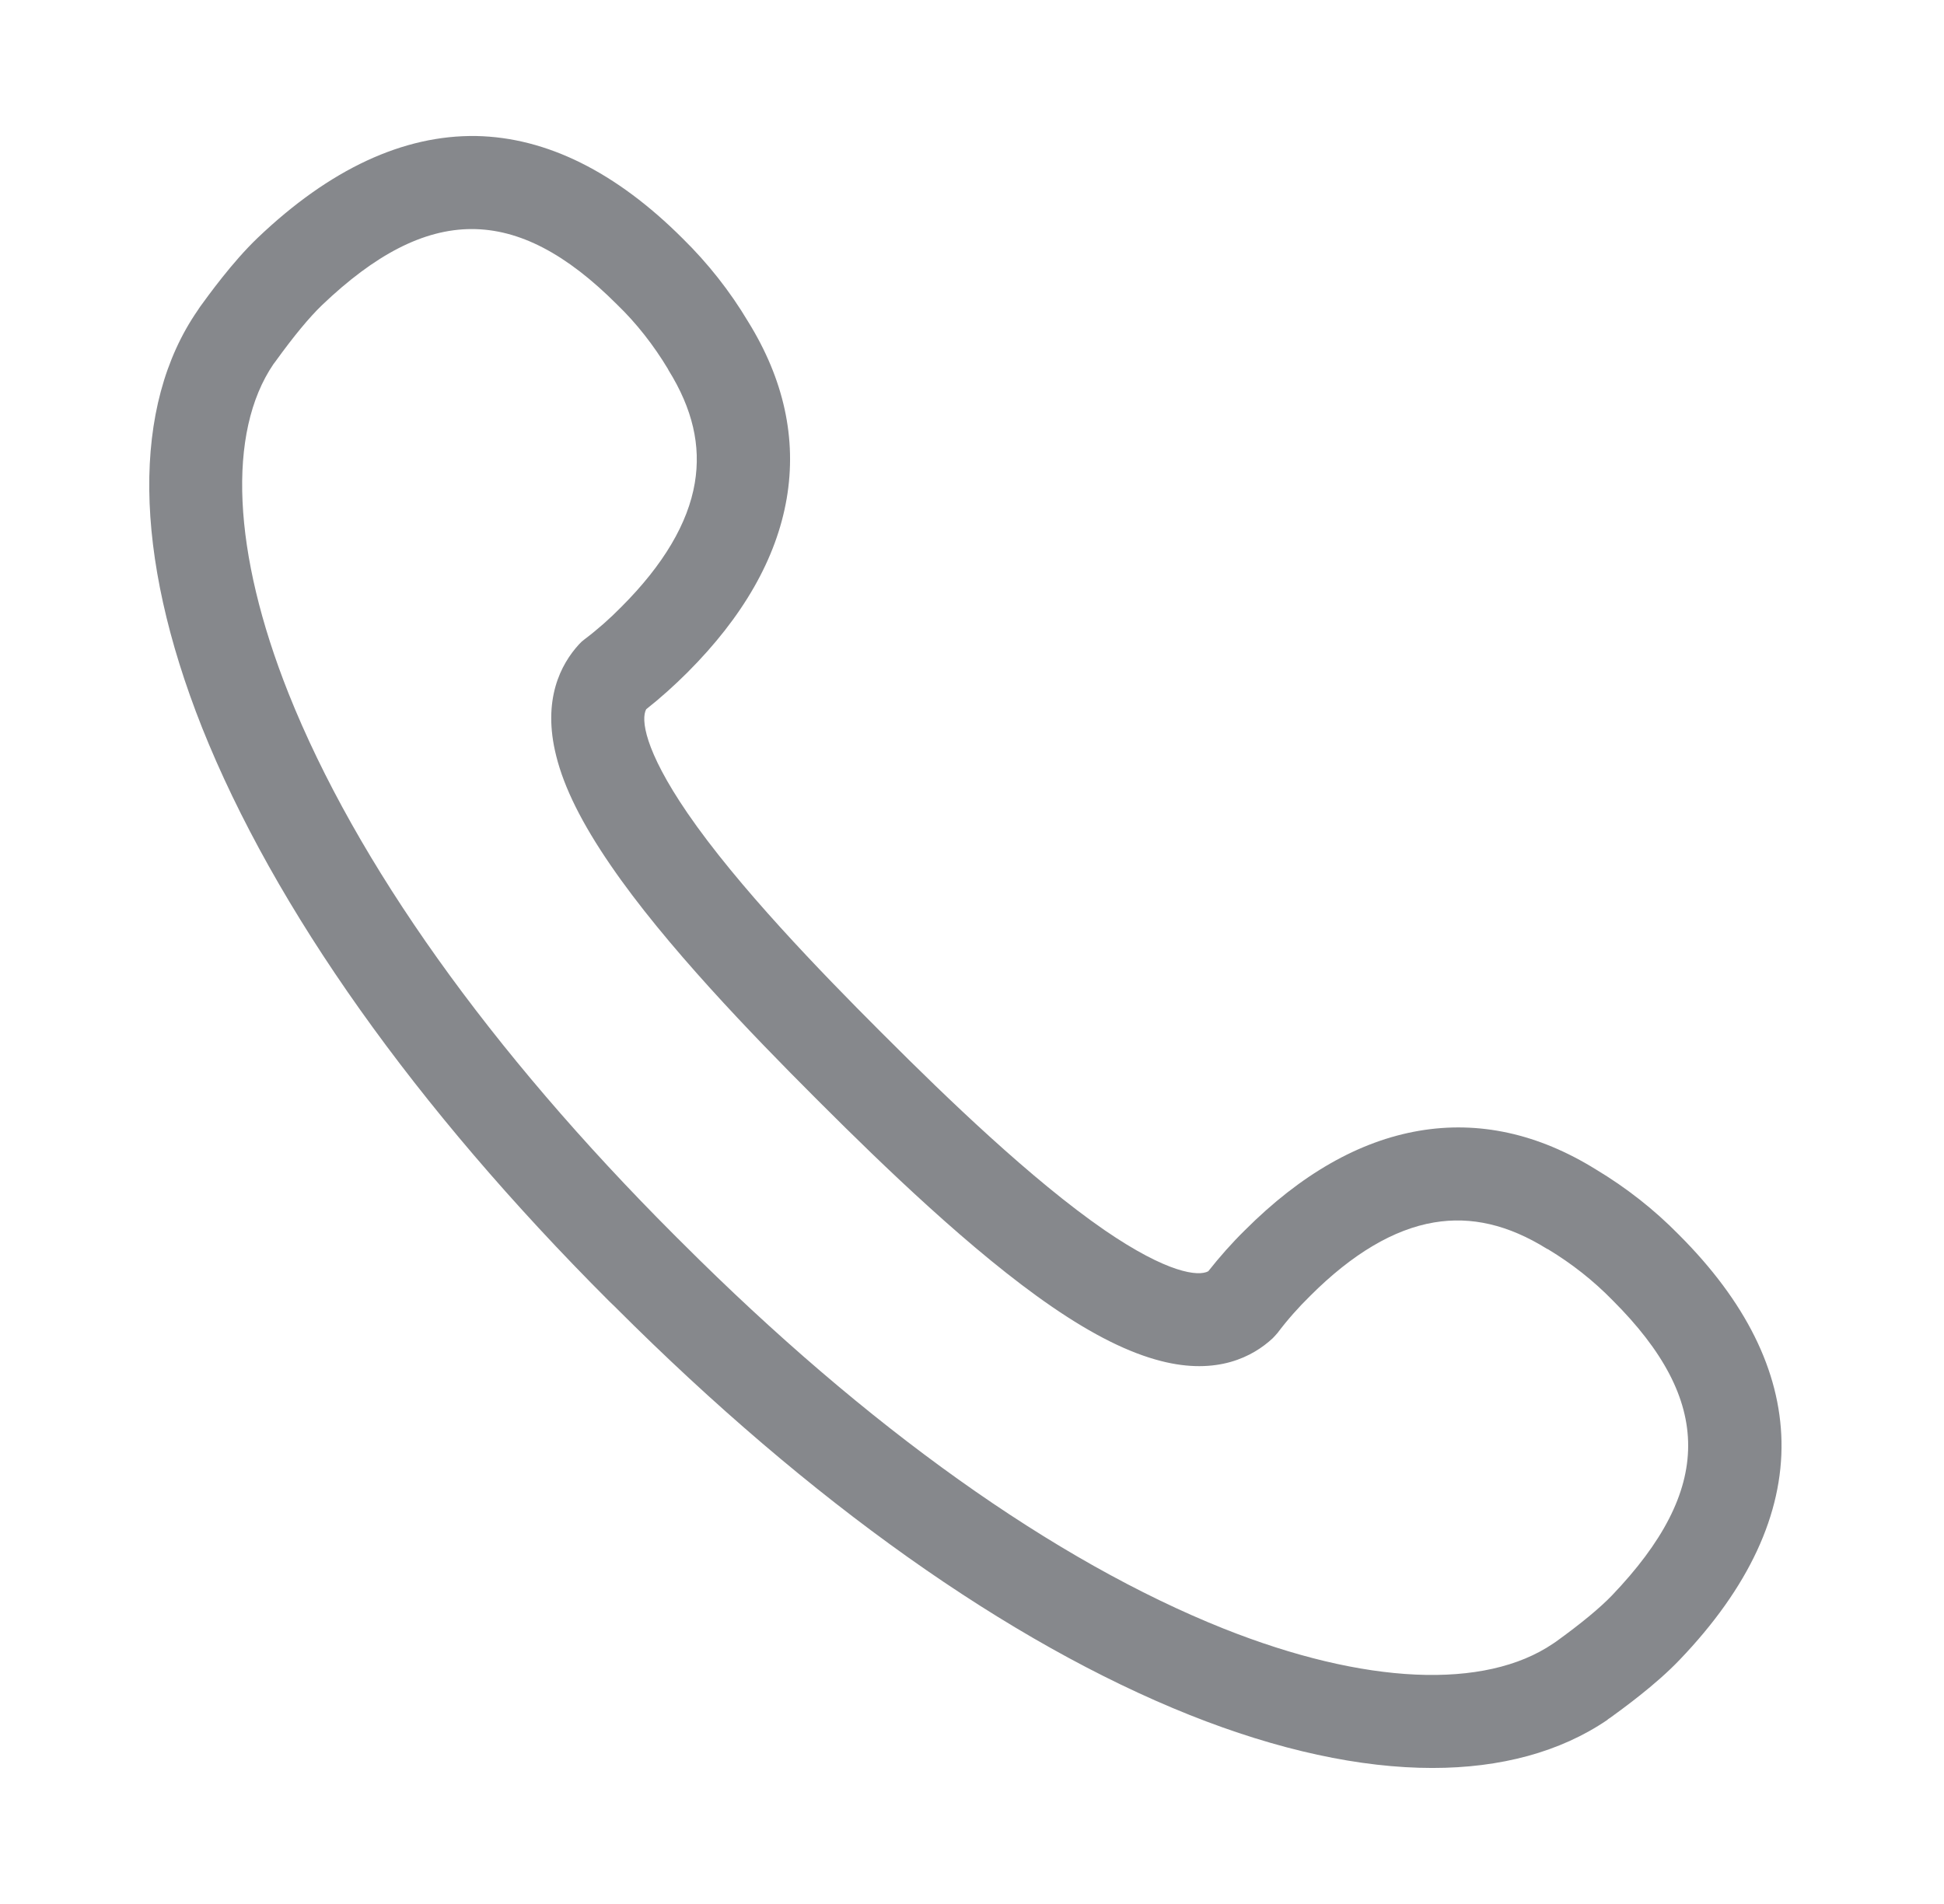 <svg width="49" height="48" viewBox="0 0 49 48" fill="none" xmlns="http://www.w3.org/2000/svg">
<path d="M36.106 44.571C34.294 44.571 32.22 44.126 29.986 43.235C25.42 41.411 20.421 37.865 15.532 32.976L15.521 32.964L15.362 32.811L15.351 32.8C10.462 27.91 6.916 22.91 5.093 18.343C3.358 13.97 3.317 10.235 4.982 7.826L5.017 7.773L5.04 7.738C5.245 7.457 5.855 6.607 6.494 5.997C8.311 4.262 10.169 3.4 12.004 3.429C13.774 3.464 15.526 4.332 17.209 6.014C17.842 6.636 18.398 7.339 18.856 8.107C19.758 9.561 20.087 11.062 19.829 12.569C19.571 14.075 18.733 15.547 17.326 16.954C16.997 17.282 16.652 17.593 16.288 17.88C16.154 18.126 16.235 18.9 17.326 20.495C18.586 22.335 20.696 24.51 22.173 25.988L22.349 26.163C23.826 27.641 26.001 29.745 27.841 31.012C29.43 32.102 30.209 32.184 30.455 32.049C30.742 31.686 31.047 31.34 31.381 31.012C32.788 29.605 34.259 28.766 35.766 28.508C37.272 28.25 38.773 28.579 40.226 29.482C40.988 29.939 41.692 30.49 42.319 31.129C44.001 32.811 44.868 34.558 44.904 36.335C44.939 38.17 44.077 40.028 42.336 41.845C41.727 42.484 40.877 43.094 40.596 43.299L40.56 43.323C40.543 43.334 40.525 43.346 40.508 43.364C39.324 44.167 37.829 44.571 36.106 44.571ZM17.191 31.328C21.851 35.989 26.575 39.354 30.848 41.06C34.4 42.473 37.425 42.607 39.148 41.435L39.218 41.388C39.851 40.931 40.326 40.538 40.631 40.221C43.186 37.548 43.192 35.321 40.648 32.782C40.162 32.284 39.617 31.856 39.025 31.498L38.989 31.481C38.017 30.877 37.085 30.66 36.147 30.818C35.133 30.988 34.084 31.61 33.029 32.665C32.73 32.958 32.454 33.269 32.202 33.603C32.161 33.65 32.12 33.697 32.079 33.738C31.581 34.201 30.684 34.676 29.265 34.312C28.462 34.107 27.56 33.661 26.511 32.94C24.512 31.569 22.232 29.358 20.69 27.817L20.514 27.641C18.973 26.099 16.763 23.819 15.392 21.814C14.671 20.764 14.219 19.861 14.02 19.058C13.662 17.64 14.137 16.743 14.594 16.244C14.635 16.197 14.682 16.156 14.729 16.121C15.063 15.869 15.374 15.594 15.667 15.295C16.722 14.239 17.343 13.19 17.513 12.176C17.672 11.232 17.455 10.306 16.851 9.333L16.833 9.297C16.476 8.705 16.048 8.154 15.55 7.674C13.012 5.135 10.784 5.141 8.112 7.697C7.795 8.002 7.402 8.477 6.945 9.11L6.892 9.18C5.72 10.904 5.861 13.929 7.273 17.481C8.979 21.755 12.344 26.48 17.003 31.141L17.085 31.223L17.109 31.246L17.191 31.328Z" fill="#86888C"/>
</svg>
